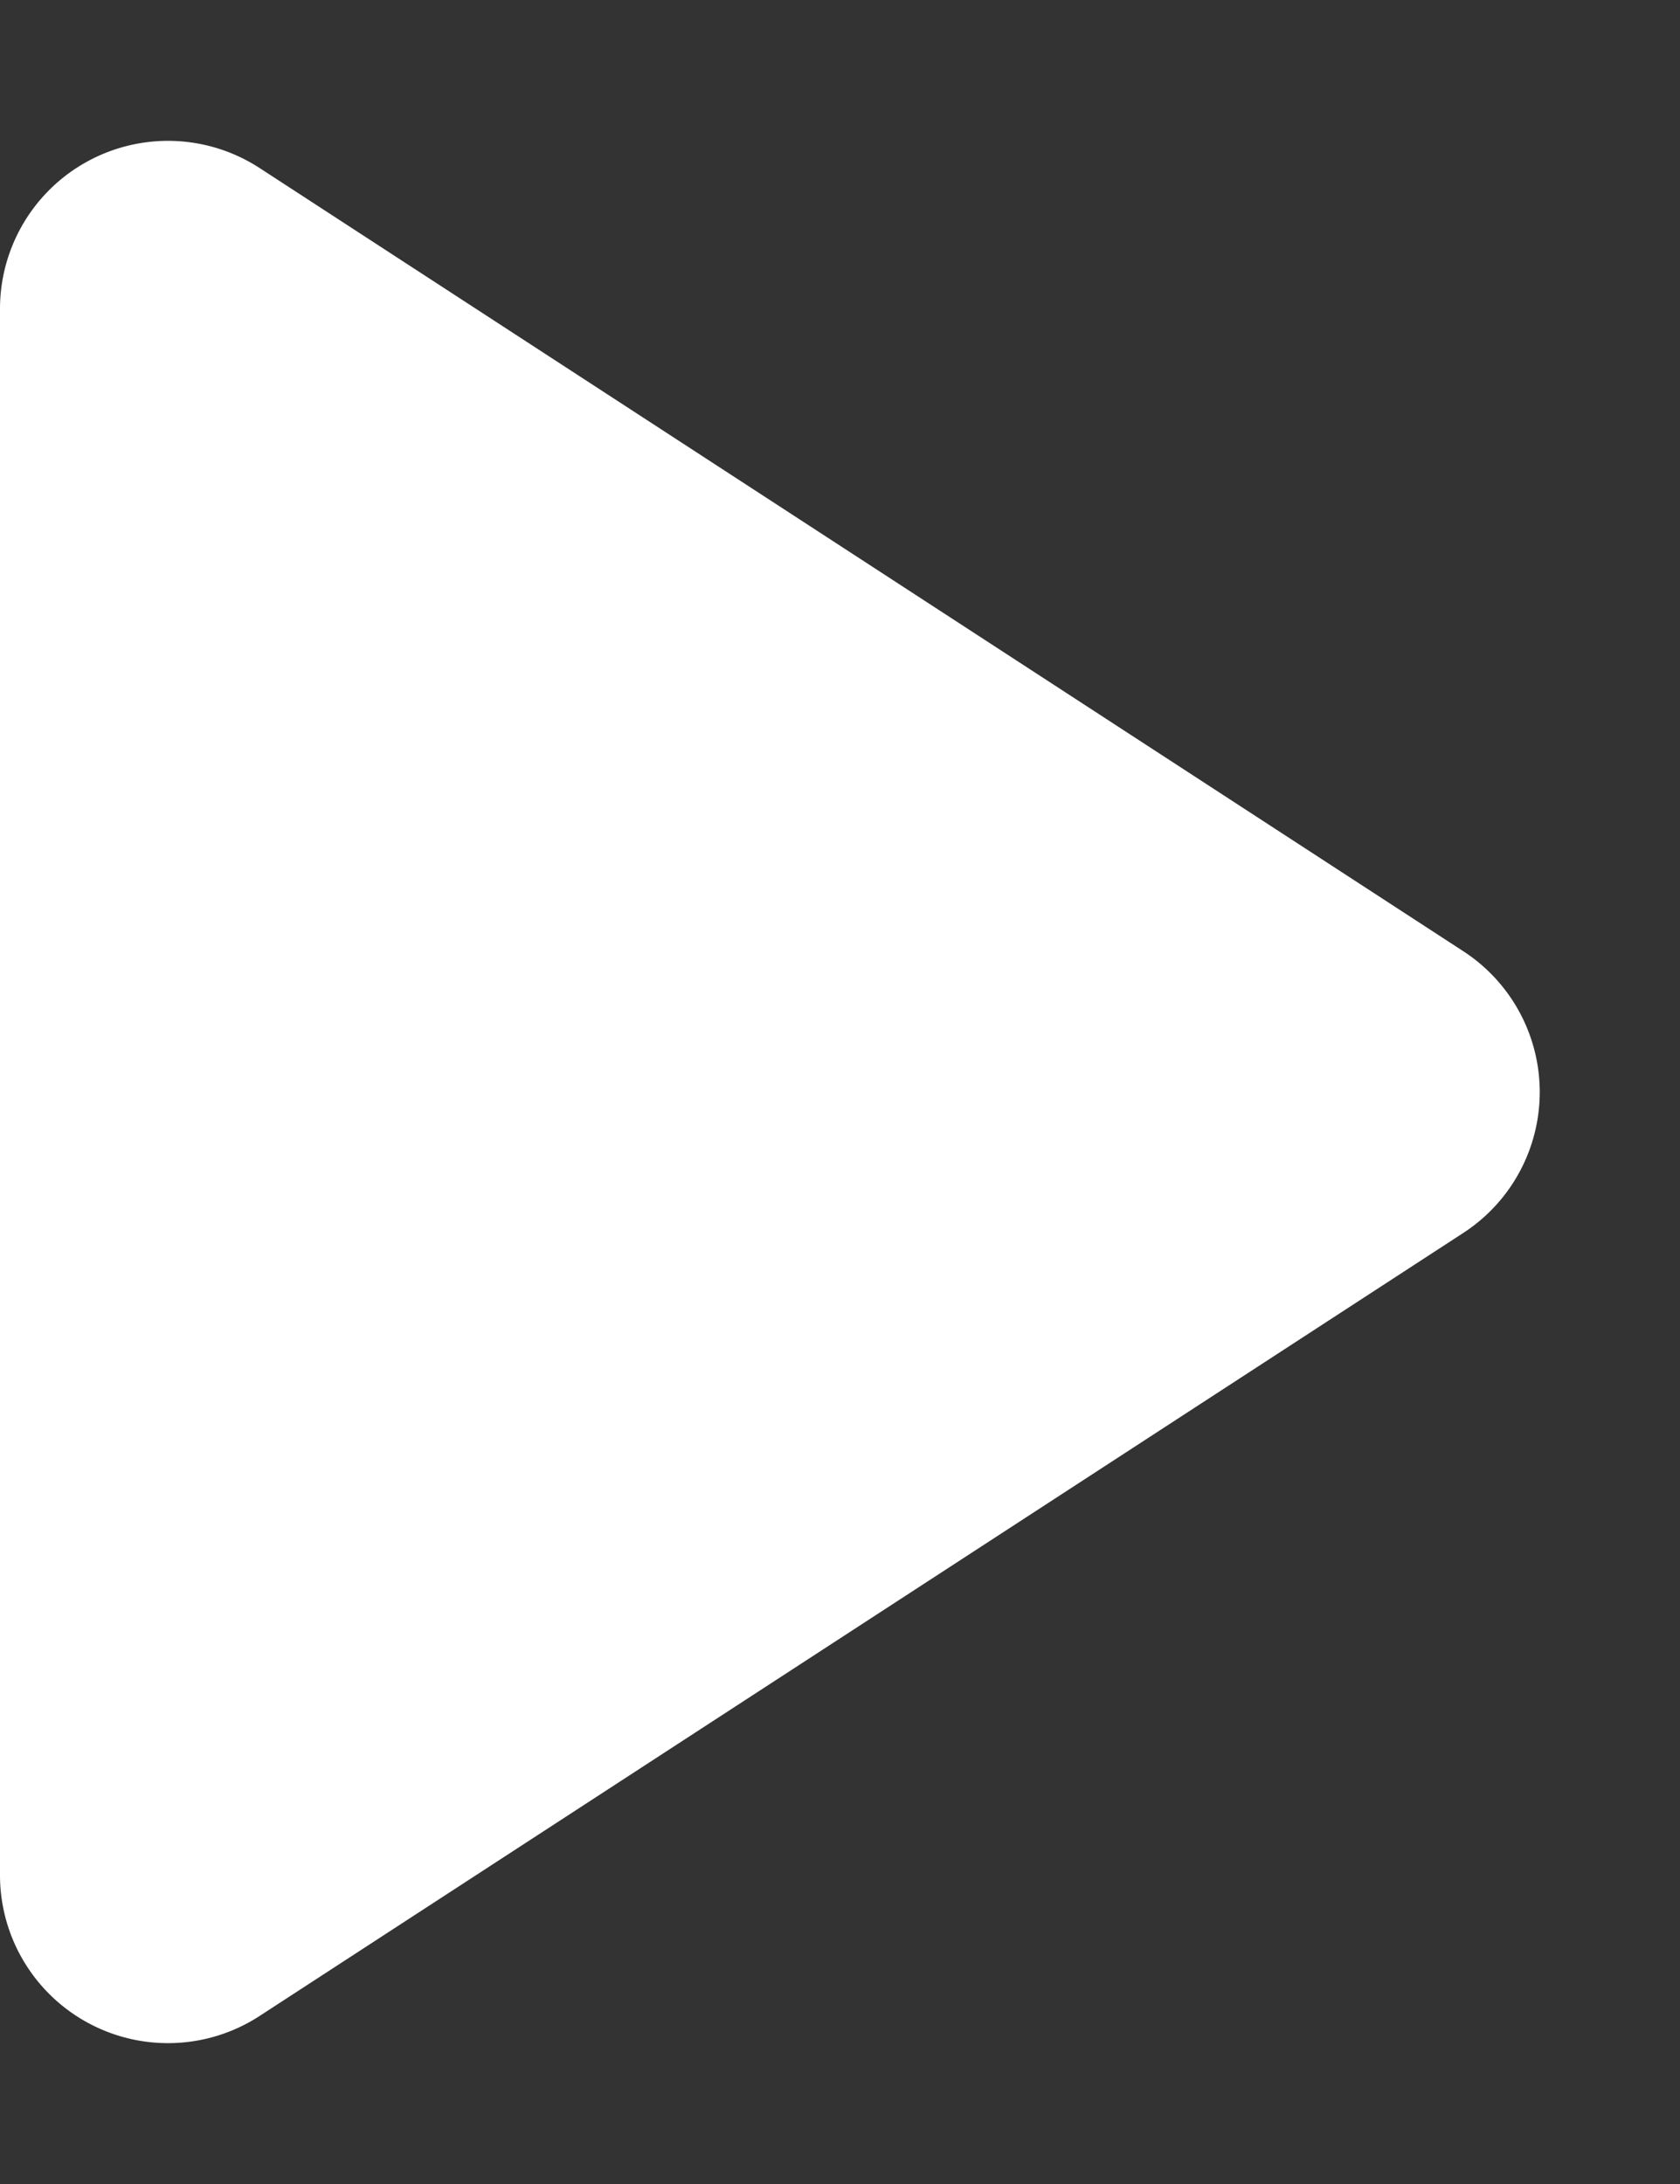 <svg xmlns="http://www.w3.org/2000/svg" width="10" height="13" viewBox="0 0 10 13">
  <rect x="0" y="0" width="10" height="13" fill="#333333" stroke="none"/>
  <path id="Polygon_1" data-name="Polygon 1" d="M5.662,1.29a1,1,0,0,1,1.677,0L12,8.455A1,1,0,0,1,11.157,10H1.843A1,1,0,0,1,1,8.455Z" transform="translate(10) rotate(90)" fill="#fff"/>
</svg>
